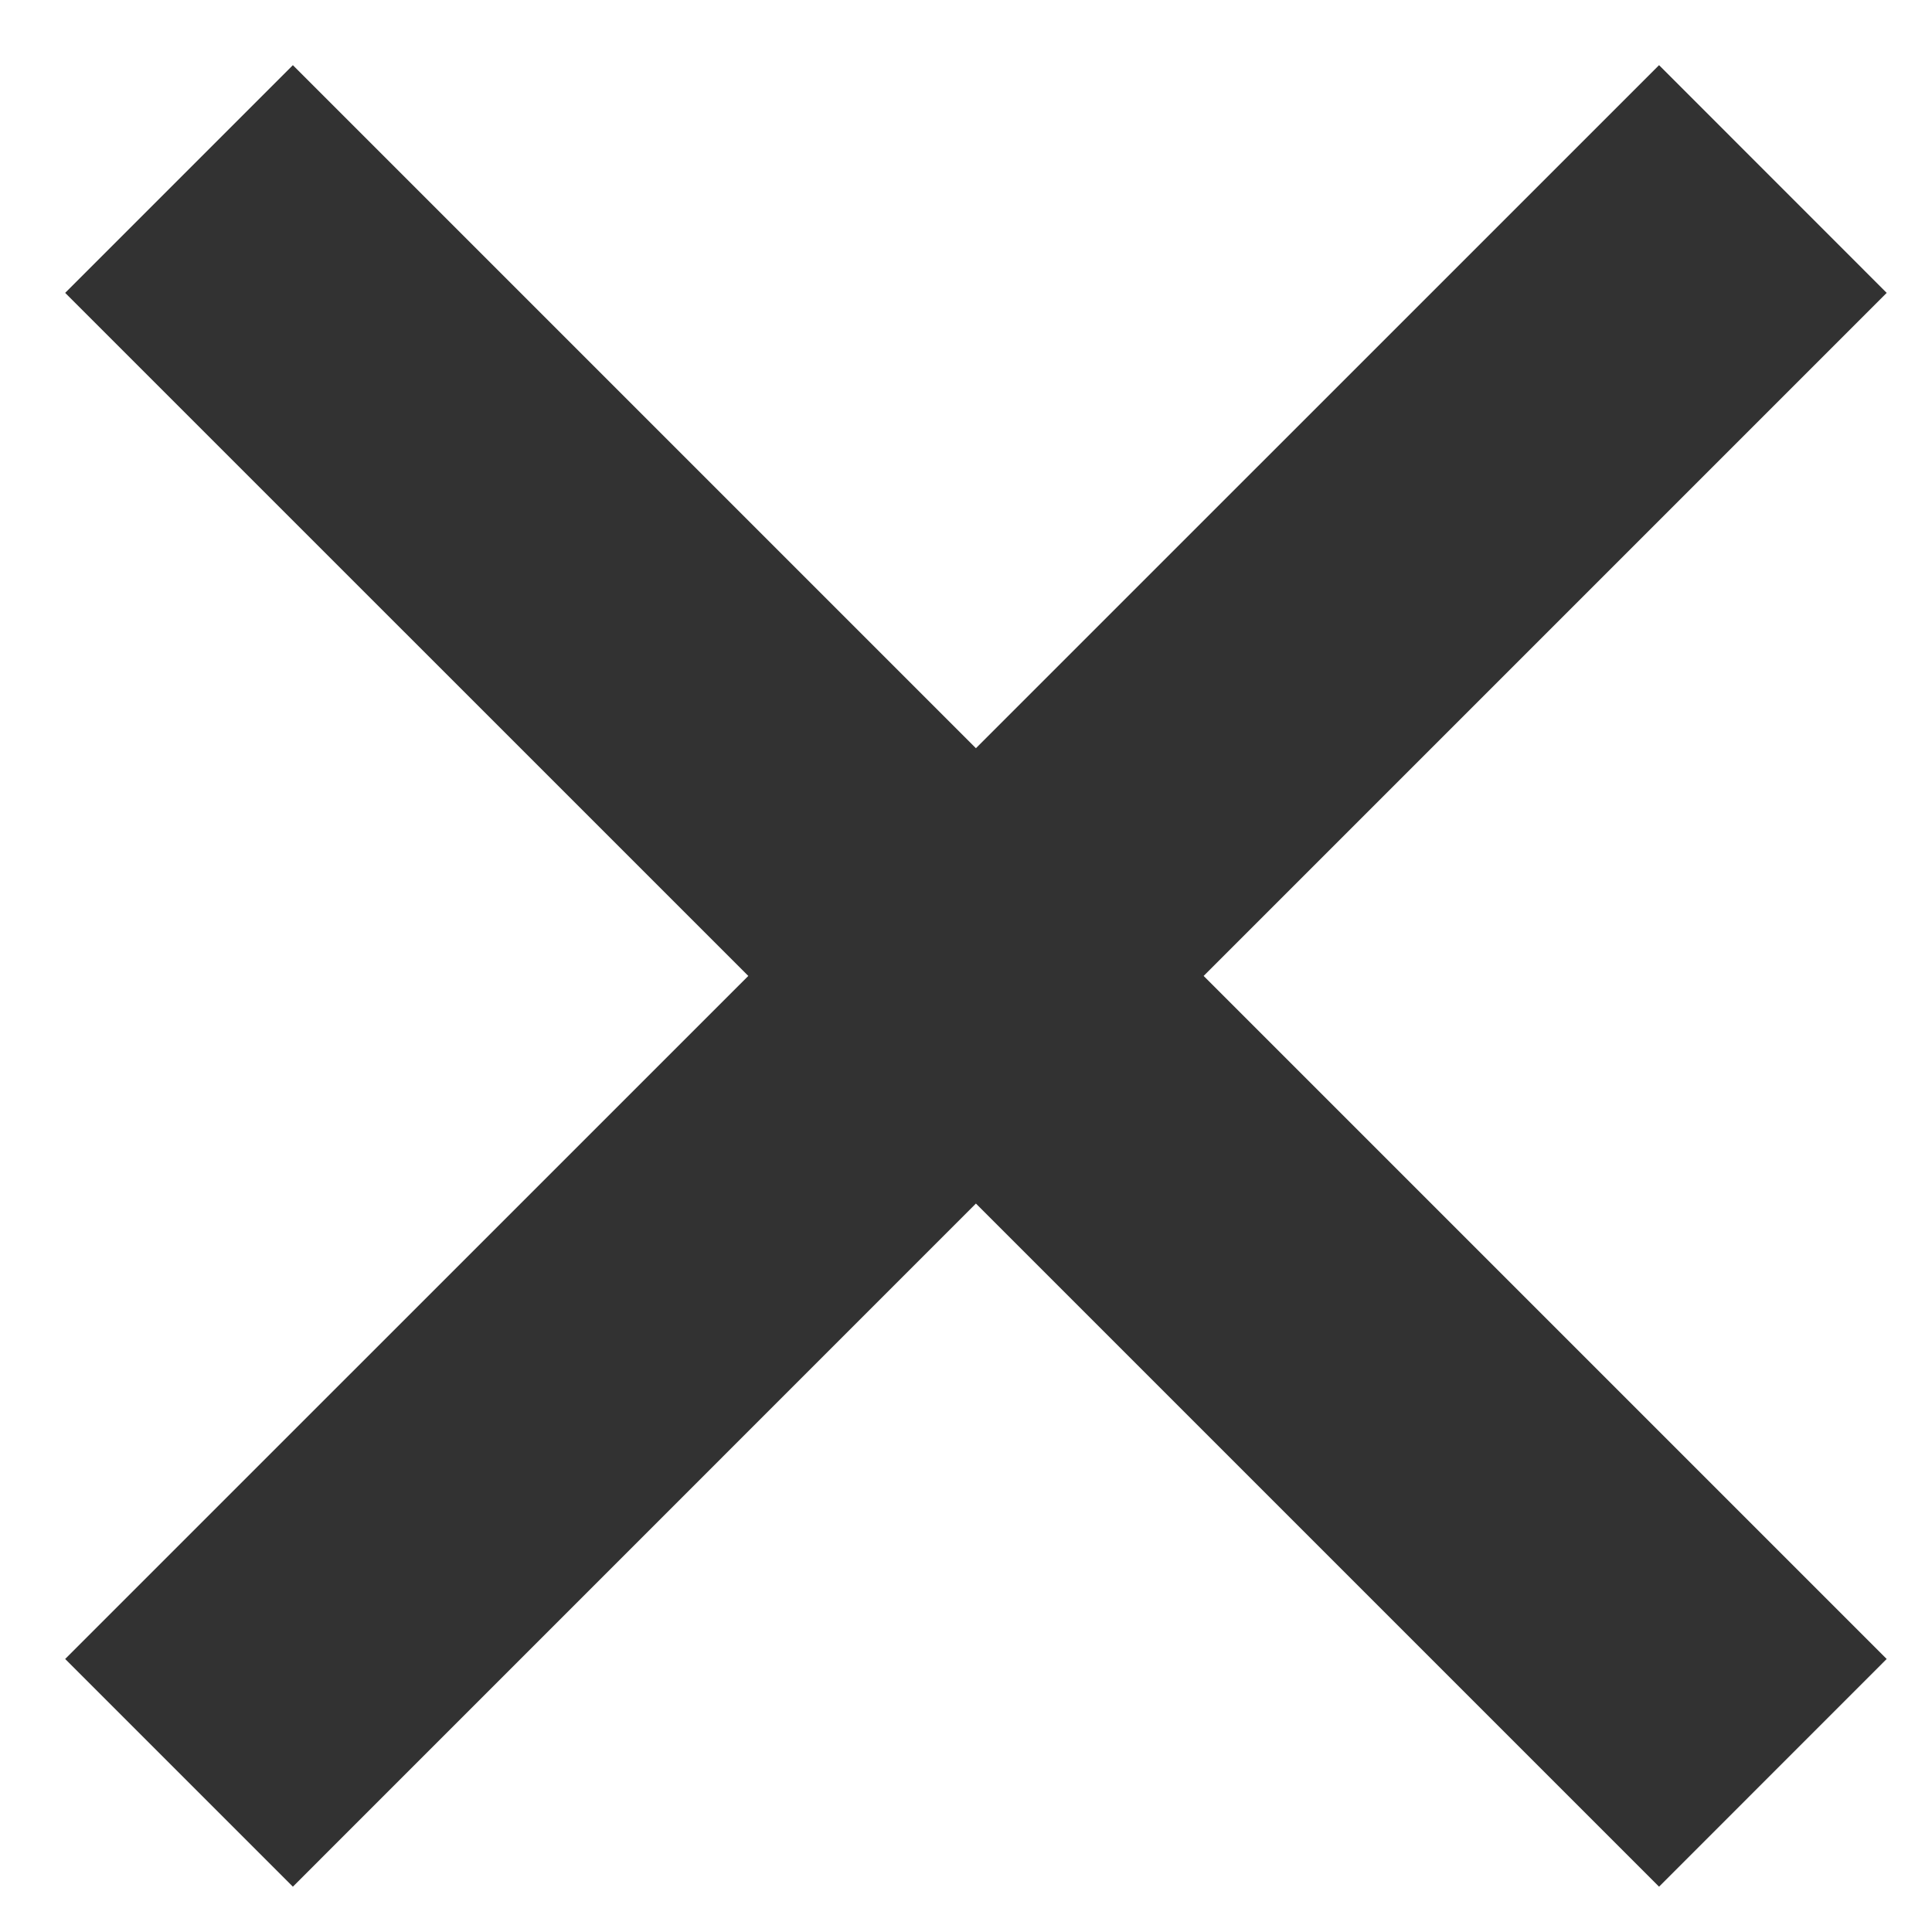 <svg width="22" height="22" viewBox="0 0 22 22" fill="none" xmlns="http://www.w3.org/2000/svg">
<path d="M18.892 21.484L11.113 13.705L3.335 21.484L0.742 18.891L8.521 11.113L0.742 3.335L3.335 0.742L11.113 8.52L18.892 0.742L21.484 3.335L13.706 11.113L21.484 18.891L18.892 21.484Z" fill="#323232"/>
</svg>
